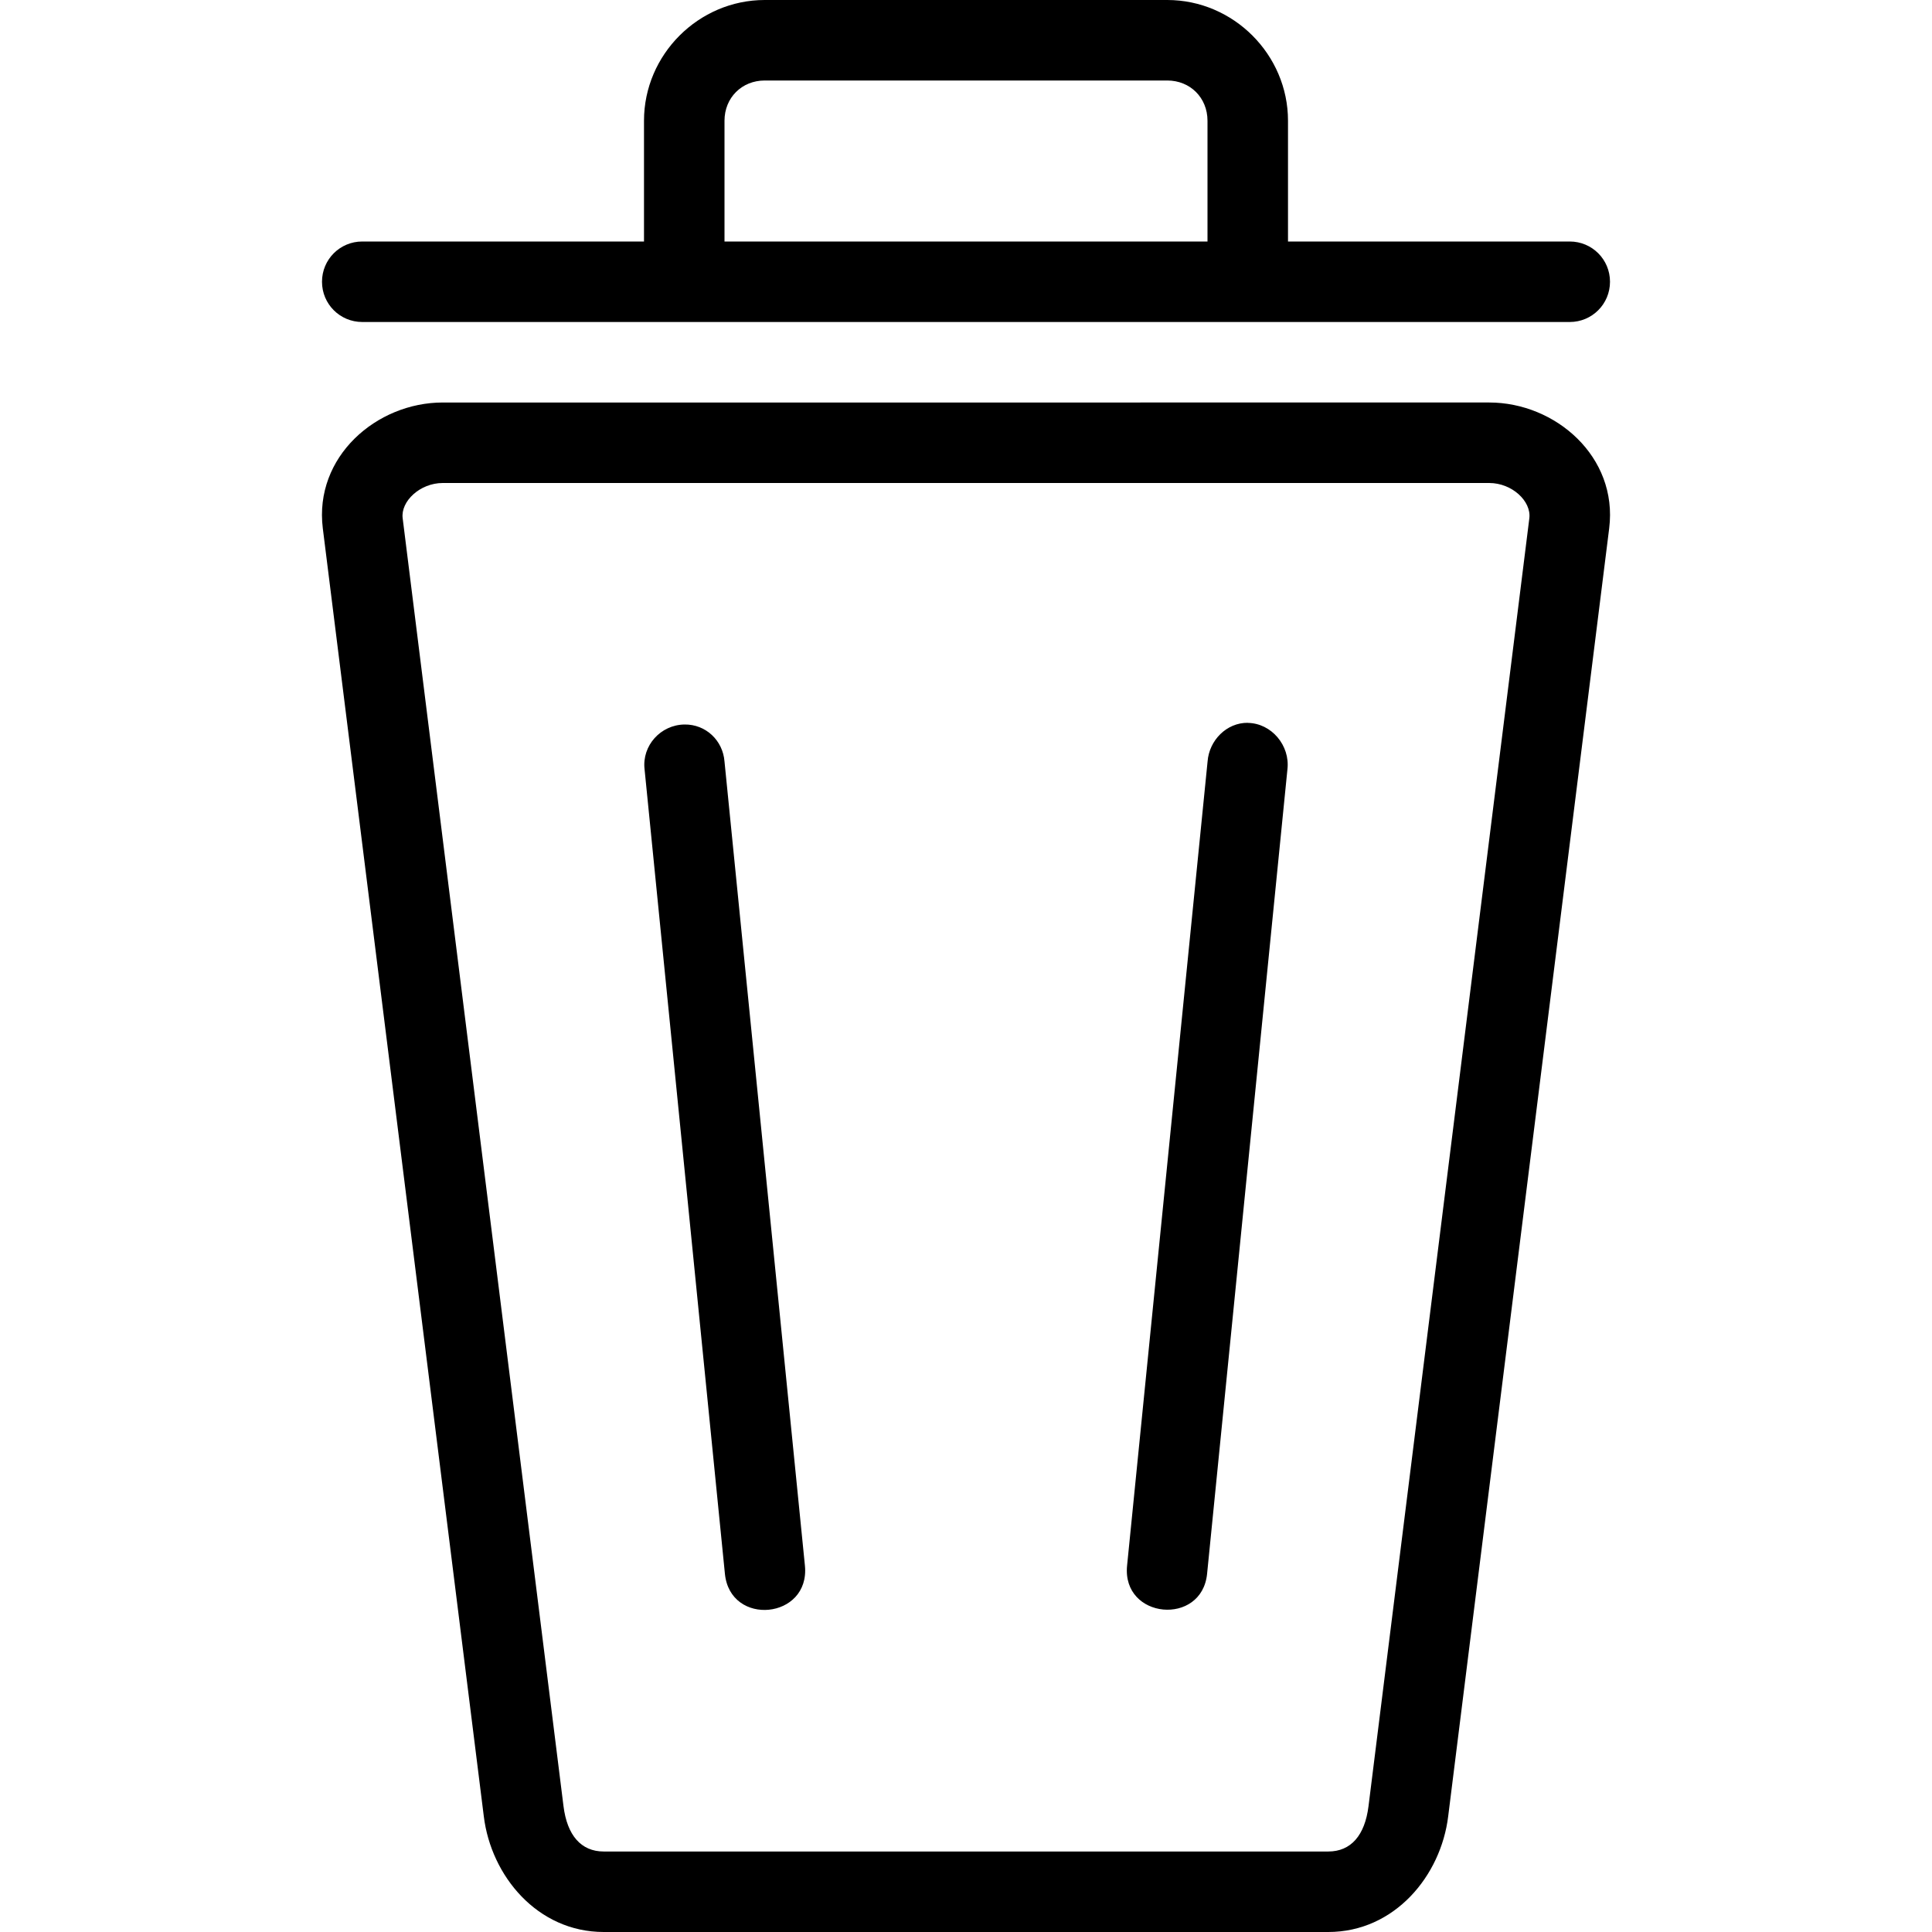 <svg height="24" viewBox="0 0 24 24" width="24" xmlns="http://www.w3.org/2000/svg"><path d="M15.5 8.98c.296.004.527.282.493.576l-.998 9.993c-.064.655-1.06.565-.994-.1l1-9.99c.02-.263.237-.483.5-.48zM8.503 9c-.296.004-.53.262-.496.556l.998 9.993c.065.662 1.06.565.994-.1L9 9.46c-.02-.263-.234-.464-.497-.46zM9.5 0C8.678 0 8 .678 8 1.5V3H4.5c-.277 0-.5.223-.5.5s.223.5.5.5h15c.277 0 .5-.223.5-.5s-.223-.5-.5-.5H16V1.5c0-.822-.678-1.5-1.5-1.5zm0 1h5c.285 0 .5.214.5.5V3H9V1.5c0-.286.215-.5.5-.5zm-4 4c-.824 0-1.6.675-1.49 1.563l2 16C6.1 23.302 6.675 24 7.5 24h9c.824 0 1.4-.698 1.49-1.438l2-16C20.1 5.675 19.323 5 18.5 5zm0 1h13c.283 0 .524.226.498.438l-1.998 16c-.045.36-.217.562-.5.562h-9c-.283 0-.455-.203-.5-.563l-1.998-16C4.976 6.228 5.217 6 5.5 6z"/></svg>